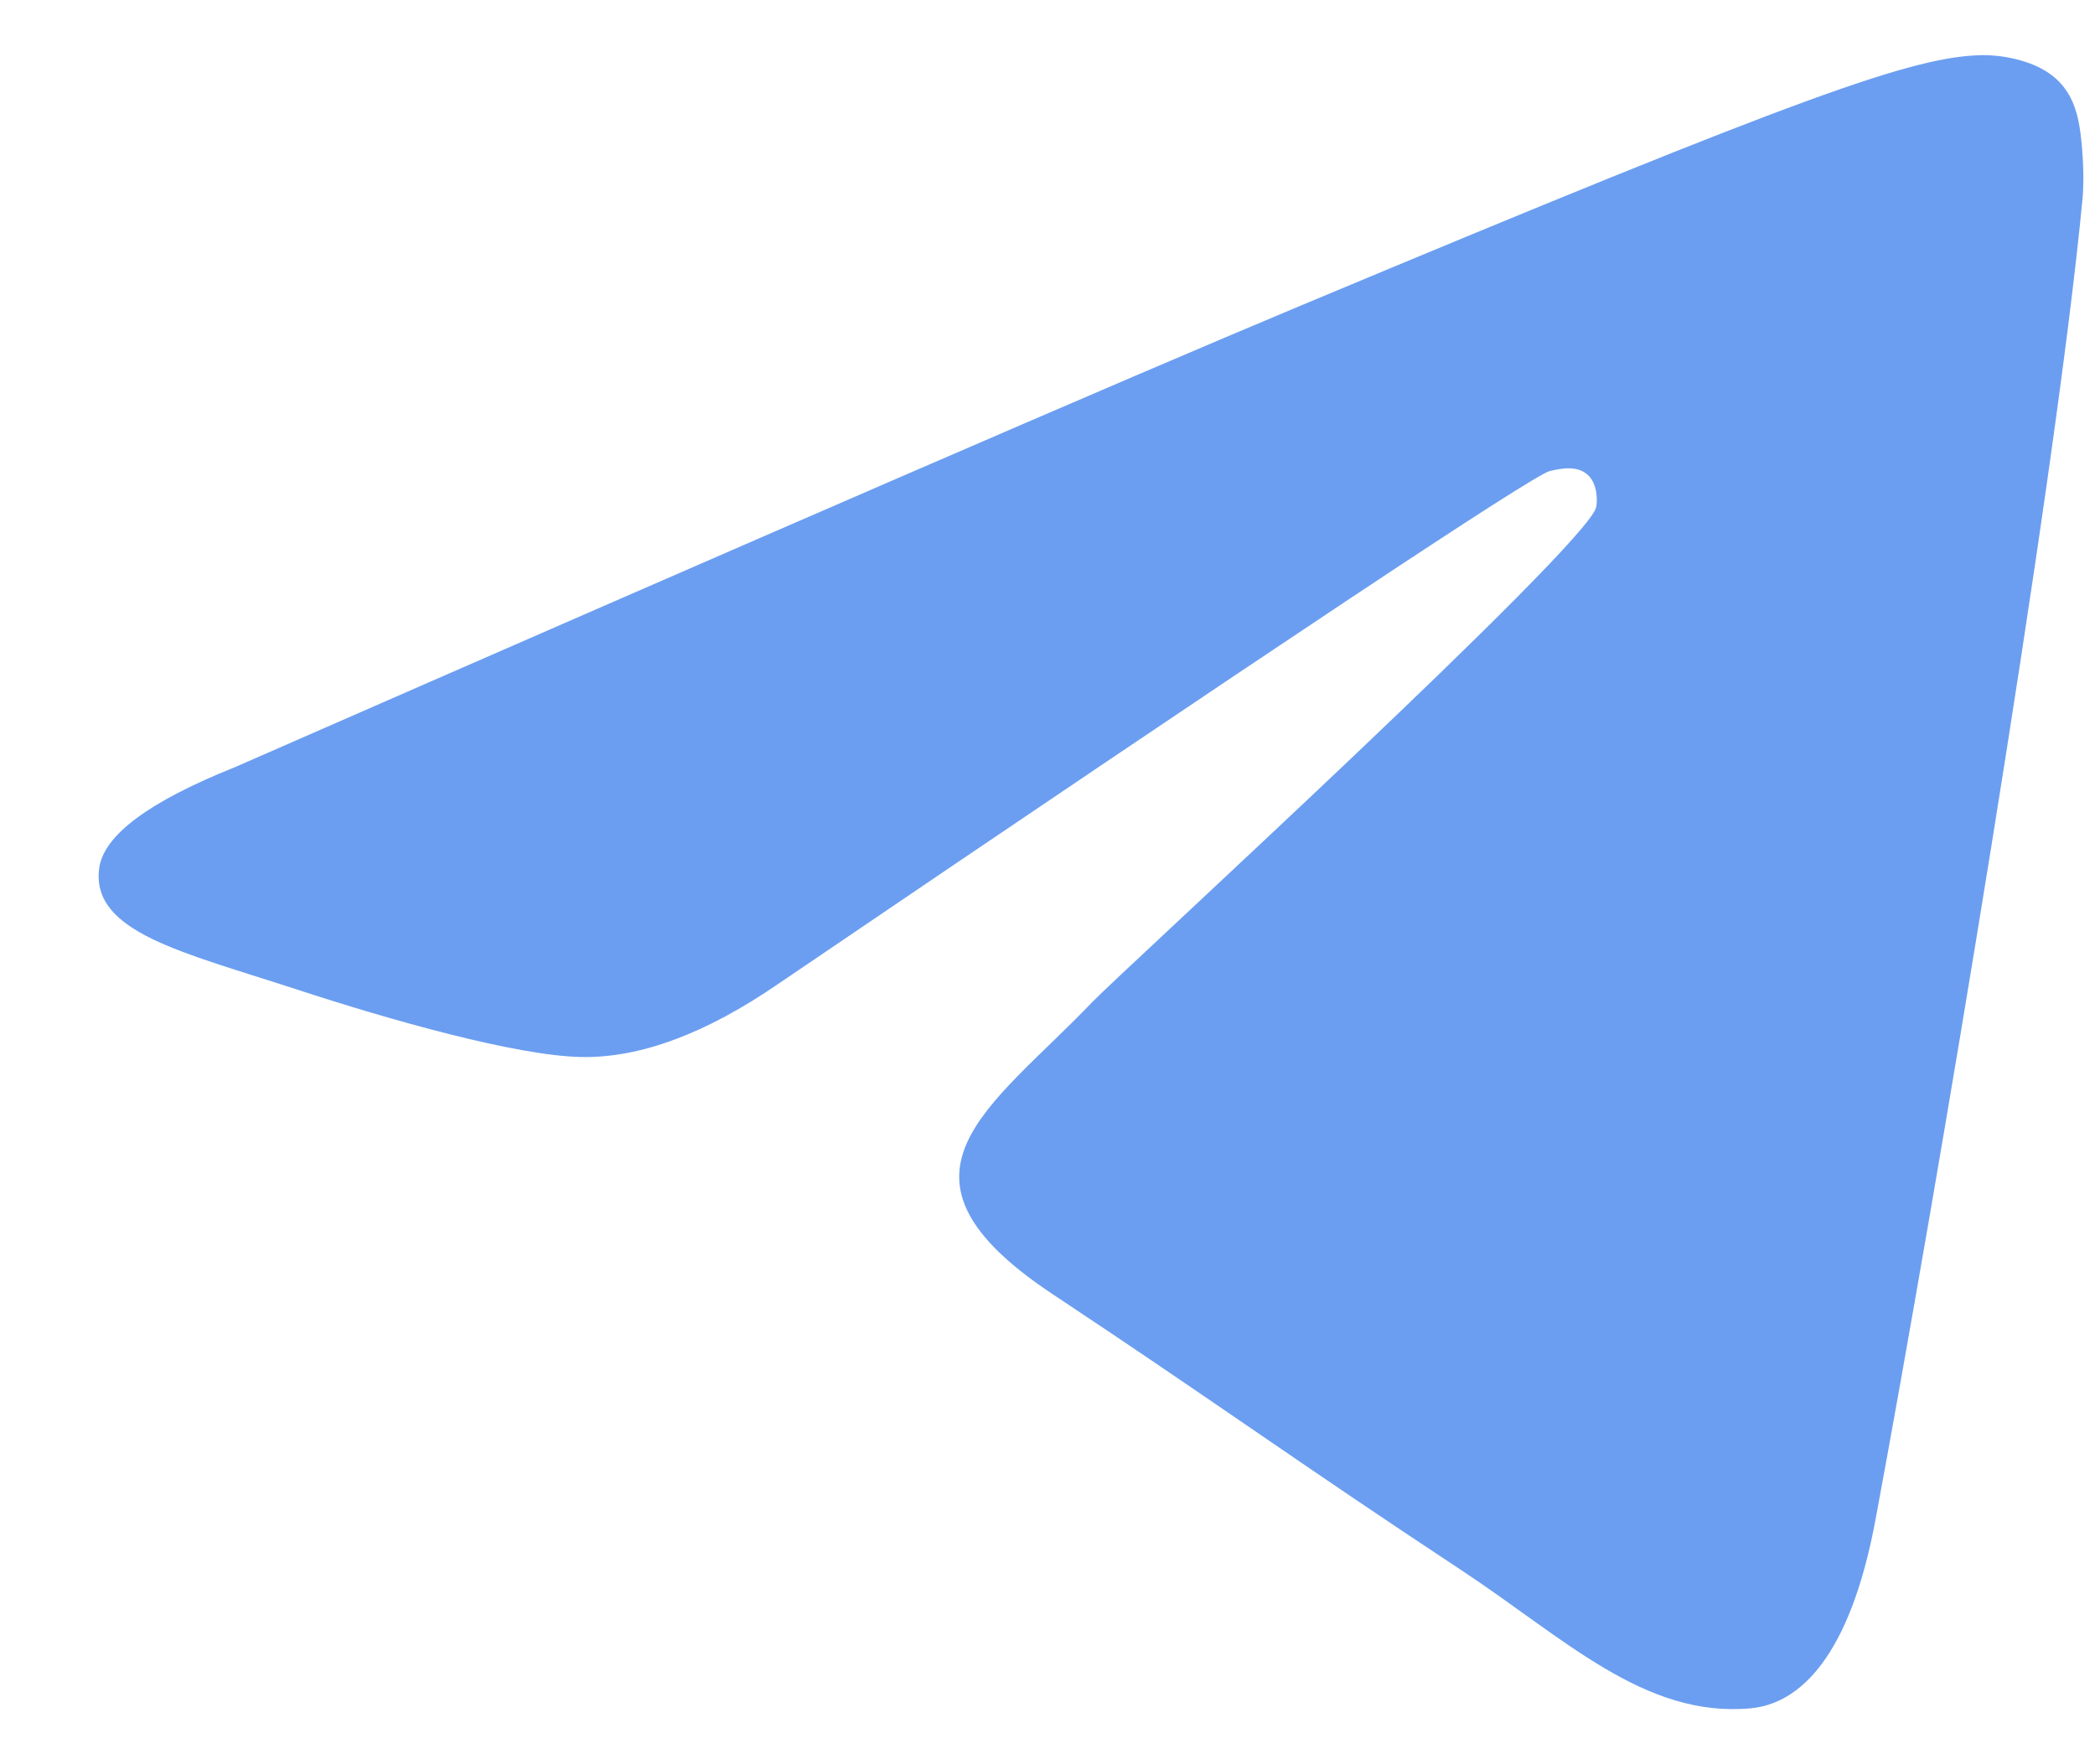 <svg width="19" height="16" viewBox="0 0 19 16" fill="none" xmlns="http://www.w3.org/2000/svg">
<path fill-rule="evenodd" clip-rule="evenodd" d="M2.132 6.957C6.964 4.841 10.186 3.445 11.798 2.771C16.401 0.846 17.357 0.511 17.981 0.5C18.118 0.498 18.424 0.532 18.623 0.694C18.791 0.831 18.837 1.016 18.859 1.145C18.881 1.275 18.908 1.57 18.887 1.801C18.637 4.437 17.558 10.832 17.009 13.784C16.776 15.033 16.319 15.452 15.876 15.493C14.914 15.582 14.183 14.853 13.25 14.238C11.792 13.277 10.967 12.678 9.551 11.74C7.915 10.656 8.976 10.06 9.908 9.086C10.152 8.831 14.393 4.952 14.476 4.6C14.486 4.556 14.495 4.392 14.398 4.305C14.301 4.219 14.158 4.248 14.055 4.272C13.909 4.305 11.578 5.854 7.064 8.919C6.402 9.375 5.803 9.598 5.266 9.586C4.675 9.573 3.536 9.25 2.69 8.973C1.652 8.634 0.827 8.454 0.899 7.878C0.936 7.578 1.347 7.271 2.132 6.957Z" fill="#6B9EF0"/>
</svg>
